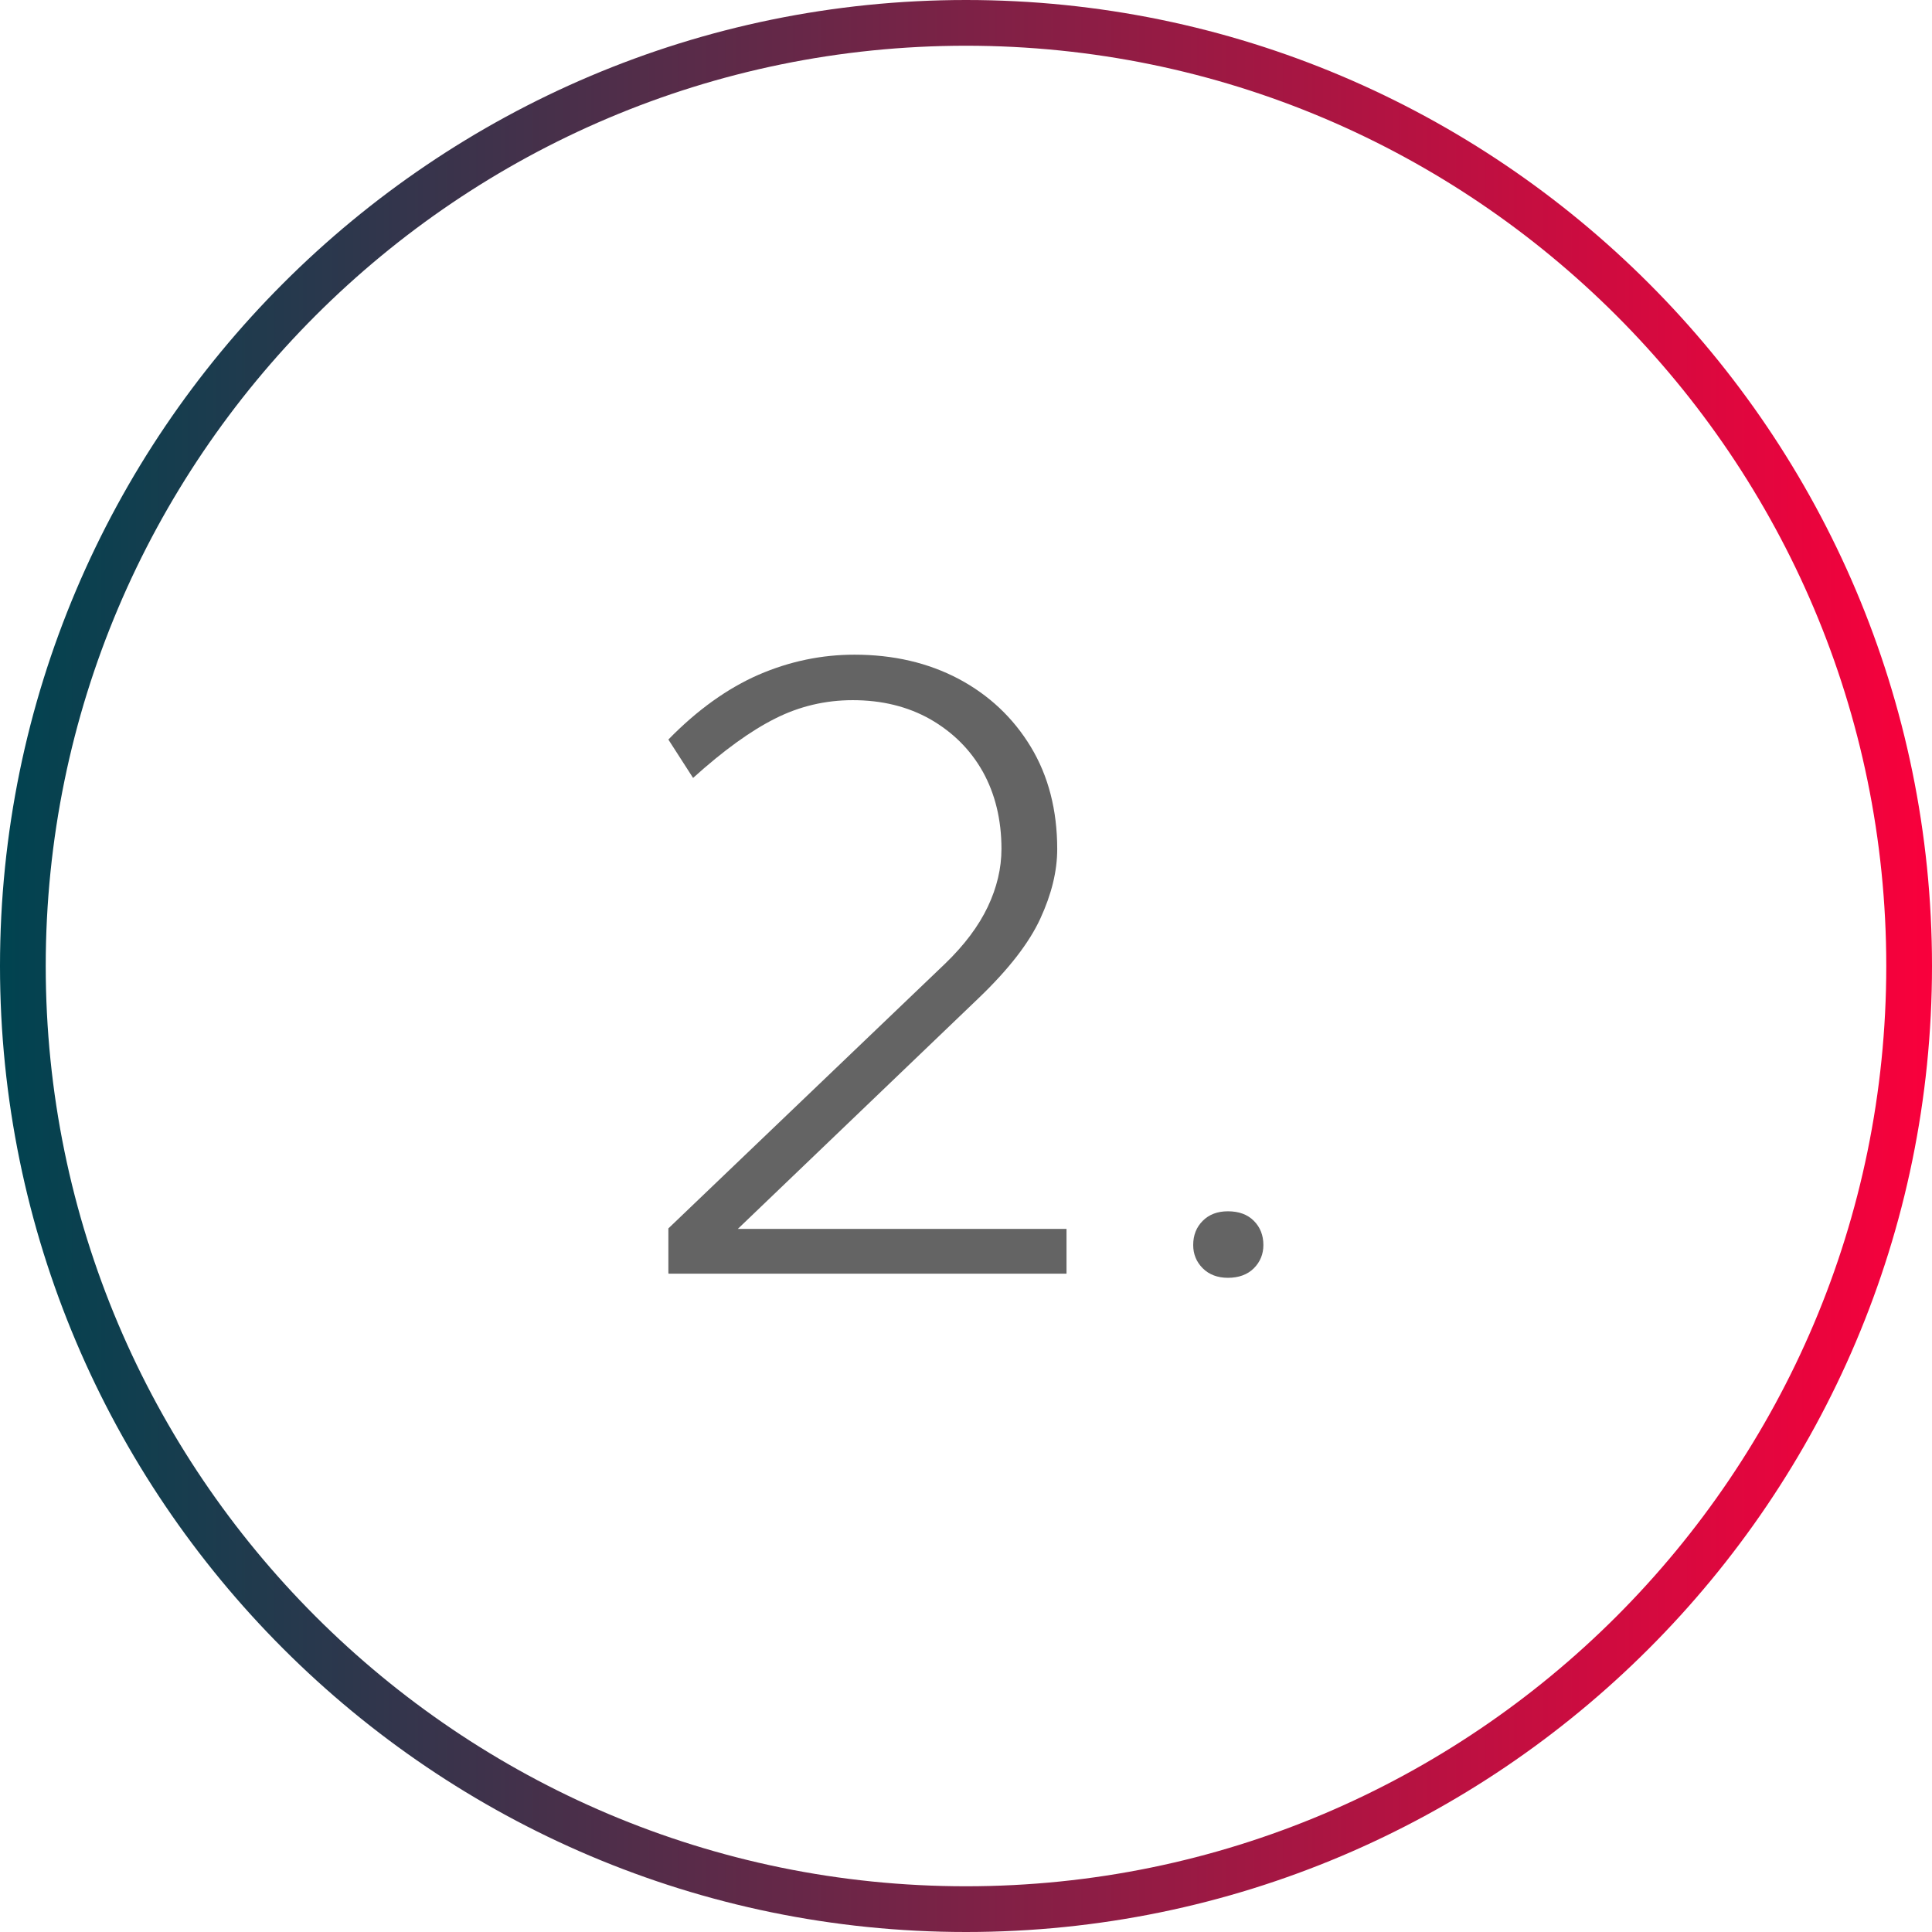 <?xml version="1.0" encoding="UTF-8"?> <svg xmlns="http://www.w3.org/2000/svg" xmlns:xlink="http://www.w3.org/1999/xlink" id="Ebene_1" viewBox="0 0 79 79"><defs><style>.cls-1{fill:#646464;}.cls-2{fill:url(#Unbenannter_Verlauf_38);}</style><linearGradient id="Unbenannter_Verlauf_38" x1="0" y1="39.5" x2="79" y2="39.5" gradientUnits="userSpaceOnUse"><stop offset="0" stop-color="#004350"></stop><stop offset="1" stop-color="#f9003c"></stop></linearGradient></defs><path class="cls-1" d="M27.33,52.06v-1.83l11.31-10.82c.8-.77,1.38-1.55,1.75-2.33.37-.78.56-1.57.56-2.37,0-1.19-.26-2.25-.76-3.15-.51-.91-1.23-1.62-2.15-2.15-.92-.52-1.98-.78-3.17-.78-1.12,0-2.18.25-3.17.75-1,.5-2.12,1.31-3.36,2.43l-1.01-1.57c1.19-1.22,2.43-2.1,3.69-2.65,1.27-.55,2.58-.82,3.92-.82,1.59,0,3.01.33,4.26.99,1.24.66,2.23,1.59,2.95,2.78s1.08,2.59,1.08,4.18c0,.9-.23,1.84-.69,2.84-.46,1-1.3,2.08-2.52,3.25l-9.85,9.44h13.44v1.83h-16.27Z"></path><path class="cls-1" d="M50.21,52.25c-.42,0-.77-.13-1.03-.39s-.39-.58-.39-.95c0-.4.13-.73.39-.99.26-.26.6-.39,1.03-.39.45,0,.8.13,1.06.39.26.26.39.59.39.99,0,.37-.13.69-.39.95s-.62.39-1.06.39Z"></path><path class="cls-2" d="M39.5,79C17.72,79,0,61.28,0,39.5S17.72,0,39.5,0s39.5,17.72,39.5,39.5-17.72,39.5-39.5,39.5ZM39.5,1.87C18.75,1.87,1.87,18.75,1.87,39.5s16.88,37.63,37.63,37.63,37.63-16.88,37.63-37.63S60.25,1.87,39.5,1.87Z"></path></svg> 